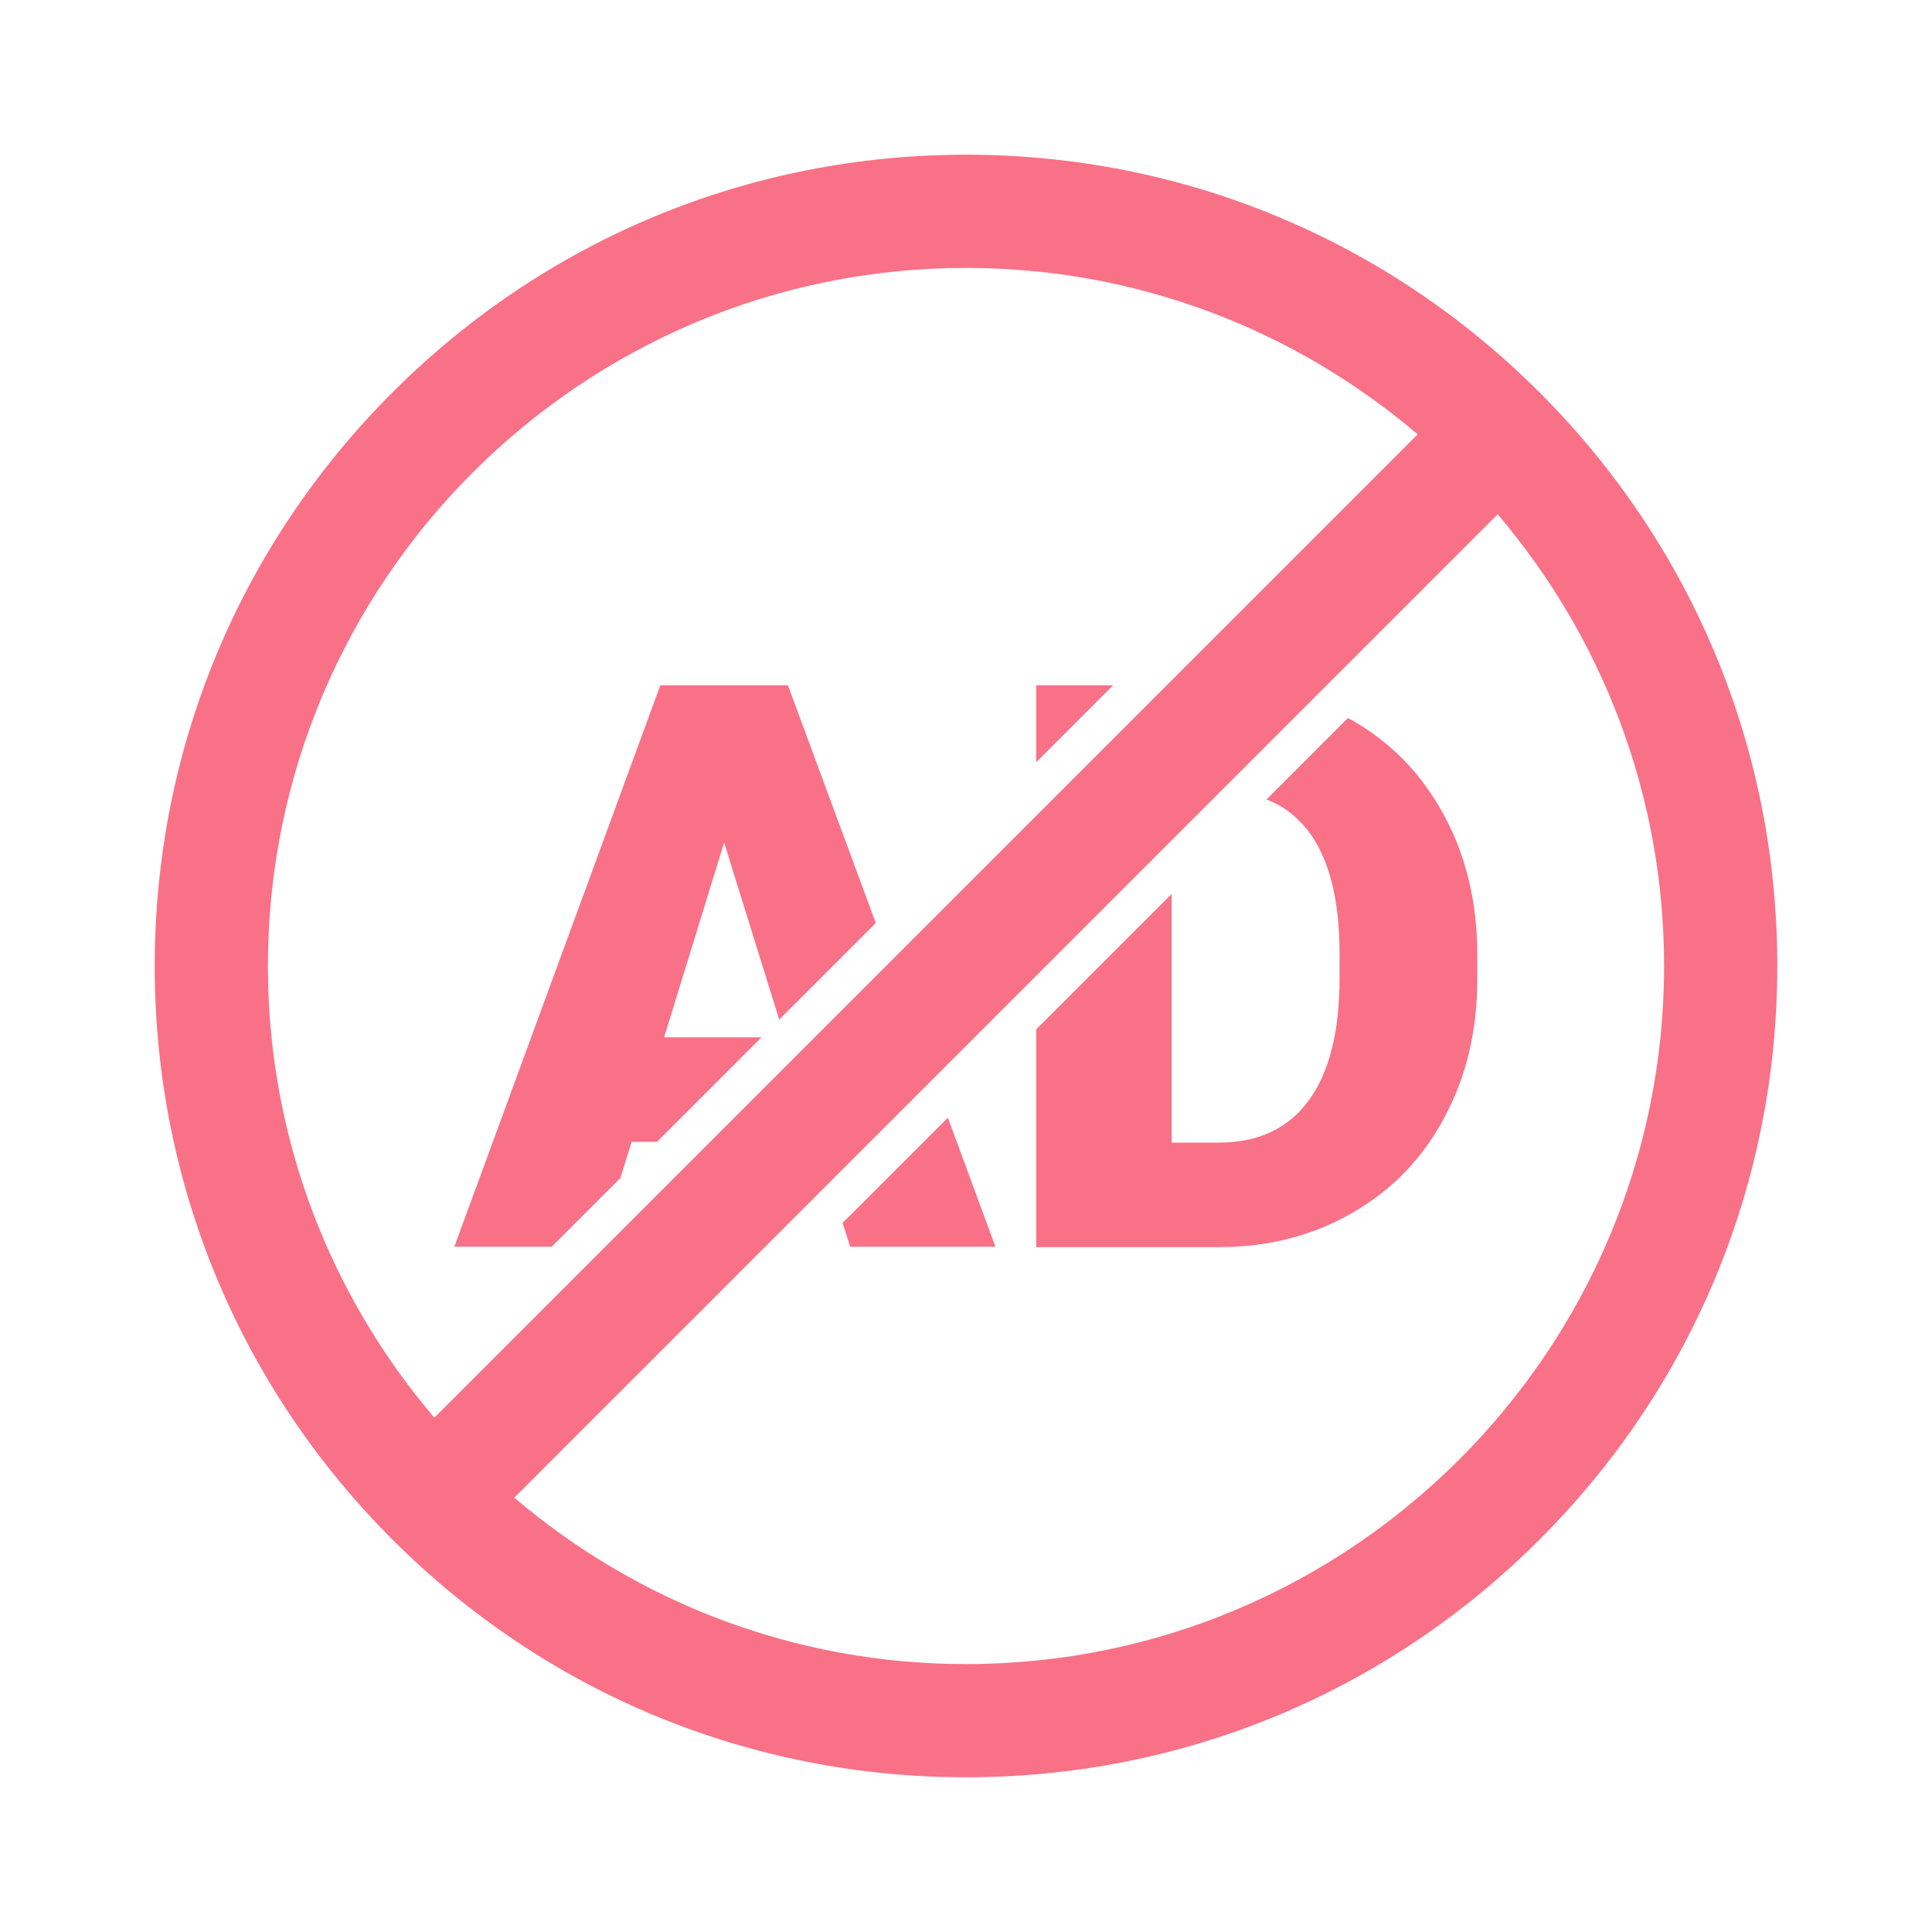 <?xml version="1.0" encoding="UTF-8"?>
<svg xmlns="http://www.w3.org/2000/svg" xmlns:xlink="http://www.w3.org/1999/xlink" width="512" height="512" x="0" y="0" viewBox="0 0 512 512" style="enable-background:new 0 0 512 512" xml:space="preserve" class="">  <g>    <path d="M274.6 181.6H295L274.6 202zm-107.2 121h6.7l27.7-27.7H176l15.9-51.6 14.6 46.9 25.6-25.6-23.3-63H175l-54.6 148.8h25.8l18.2-18.2zm179.3-82.4c5.5 7.3 8.3 18.1 8.3 32.5v6.4c0 14.5-2.8 25.3-8.3 32.7s-13.4 11-23.7 11h-12.5v-65.9l-35.9 35.9v57.7h49c12.9-.1 24.5-3.1 35-9.2s18.6-14.5 24.3-25.4c5.8-10.8 8.6-23 8.6-36.6v-6.9c-.1-13.5-3-25.7-8.9-36.5-5.9-10.9-14.1-19.3-24.6-25.2-.3-.1-.5-.3-.8-.4l-21.6 21.6c4.5 1.6 8.1 4.5 11.1 8.3zm-82.9 110.2-12.6-34.2-27.9 27.9 2 6.3zM471 256c0 57.4-22.4 111.4-63 152s-94.6 63-152 63-111.4-22.4-152-63-63-94.6-63-152 22.4-111.4 63-152 94.6-63 152-63 111.4 22.4 152 63 63 94.6 63 152zM115.1 375.7l260.6-260.6C343.4 87.6 301.6 71 256 71 154 71 71 154 71 256c0 45.6 16.6 87.4 44.1 119.7zM441 256c0-45.6-16.6-87.4-44.1-119.7L136.3 396.9C168.6 424.4 210.4 441 256 441c102 0 185-83 185-185z" fill="#f97187" opacity="1" data-original="#000000" class=""></path>  </g></svg>
